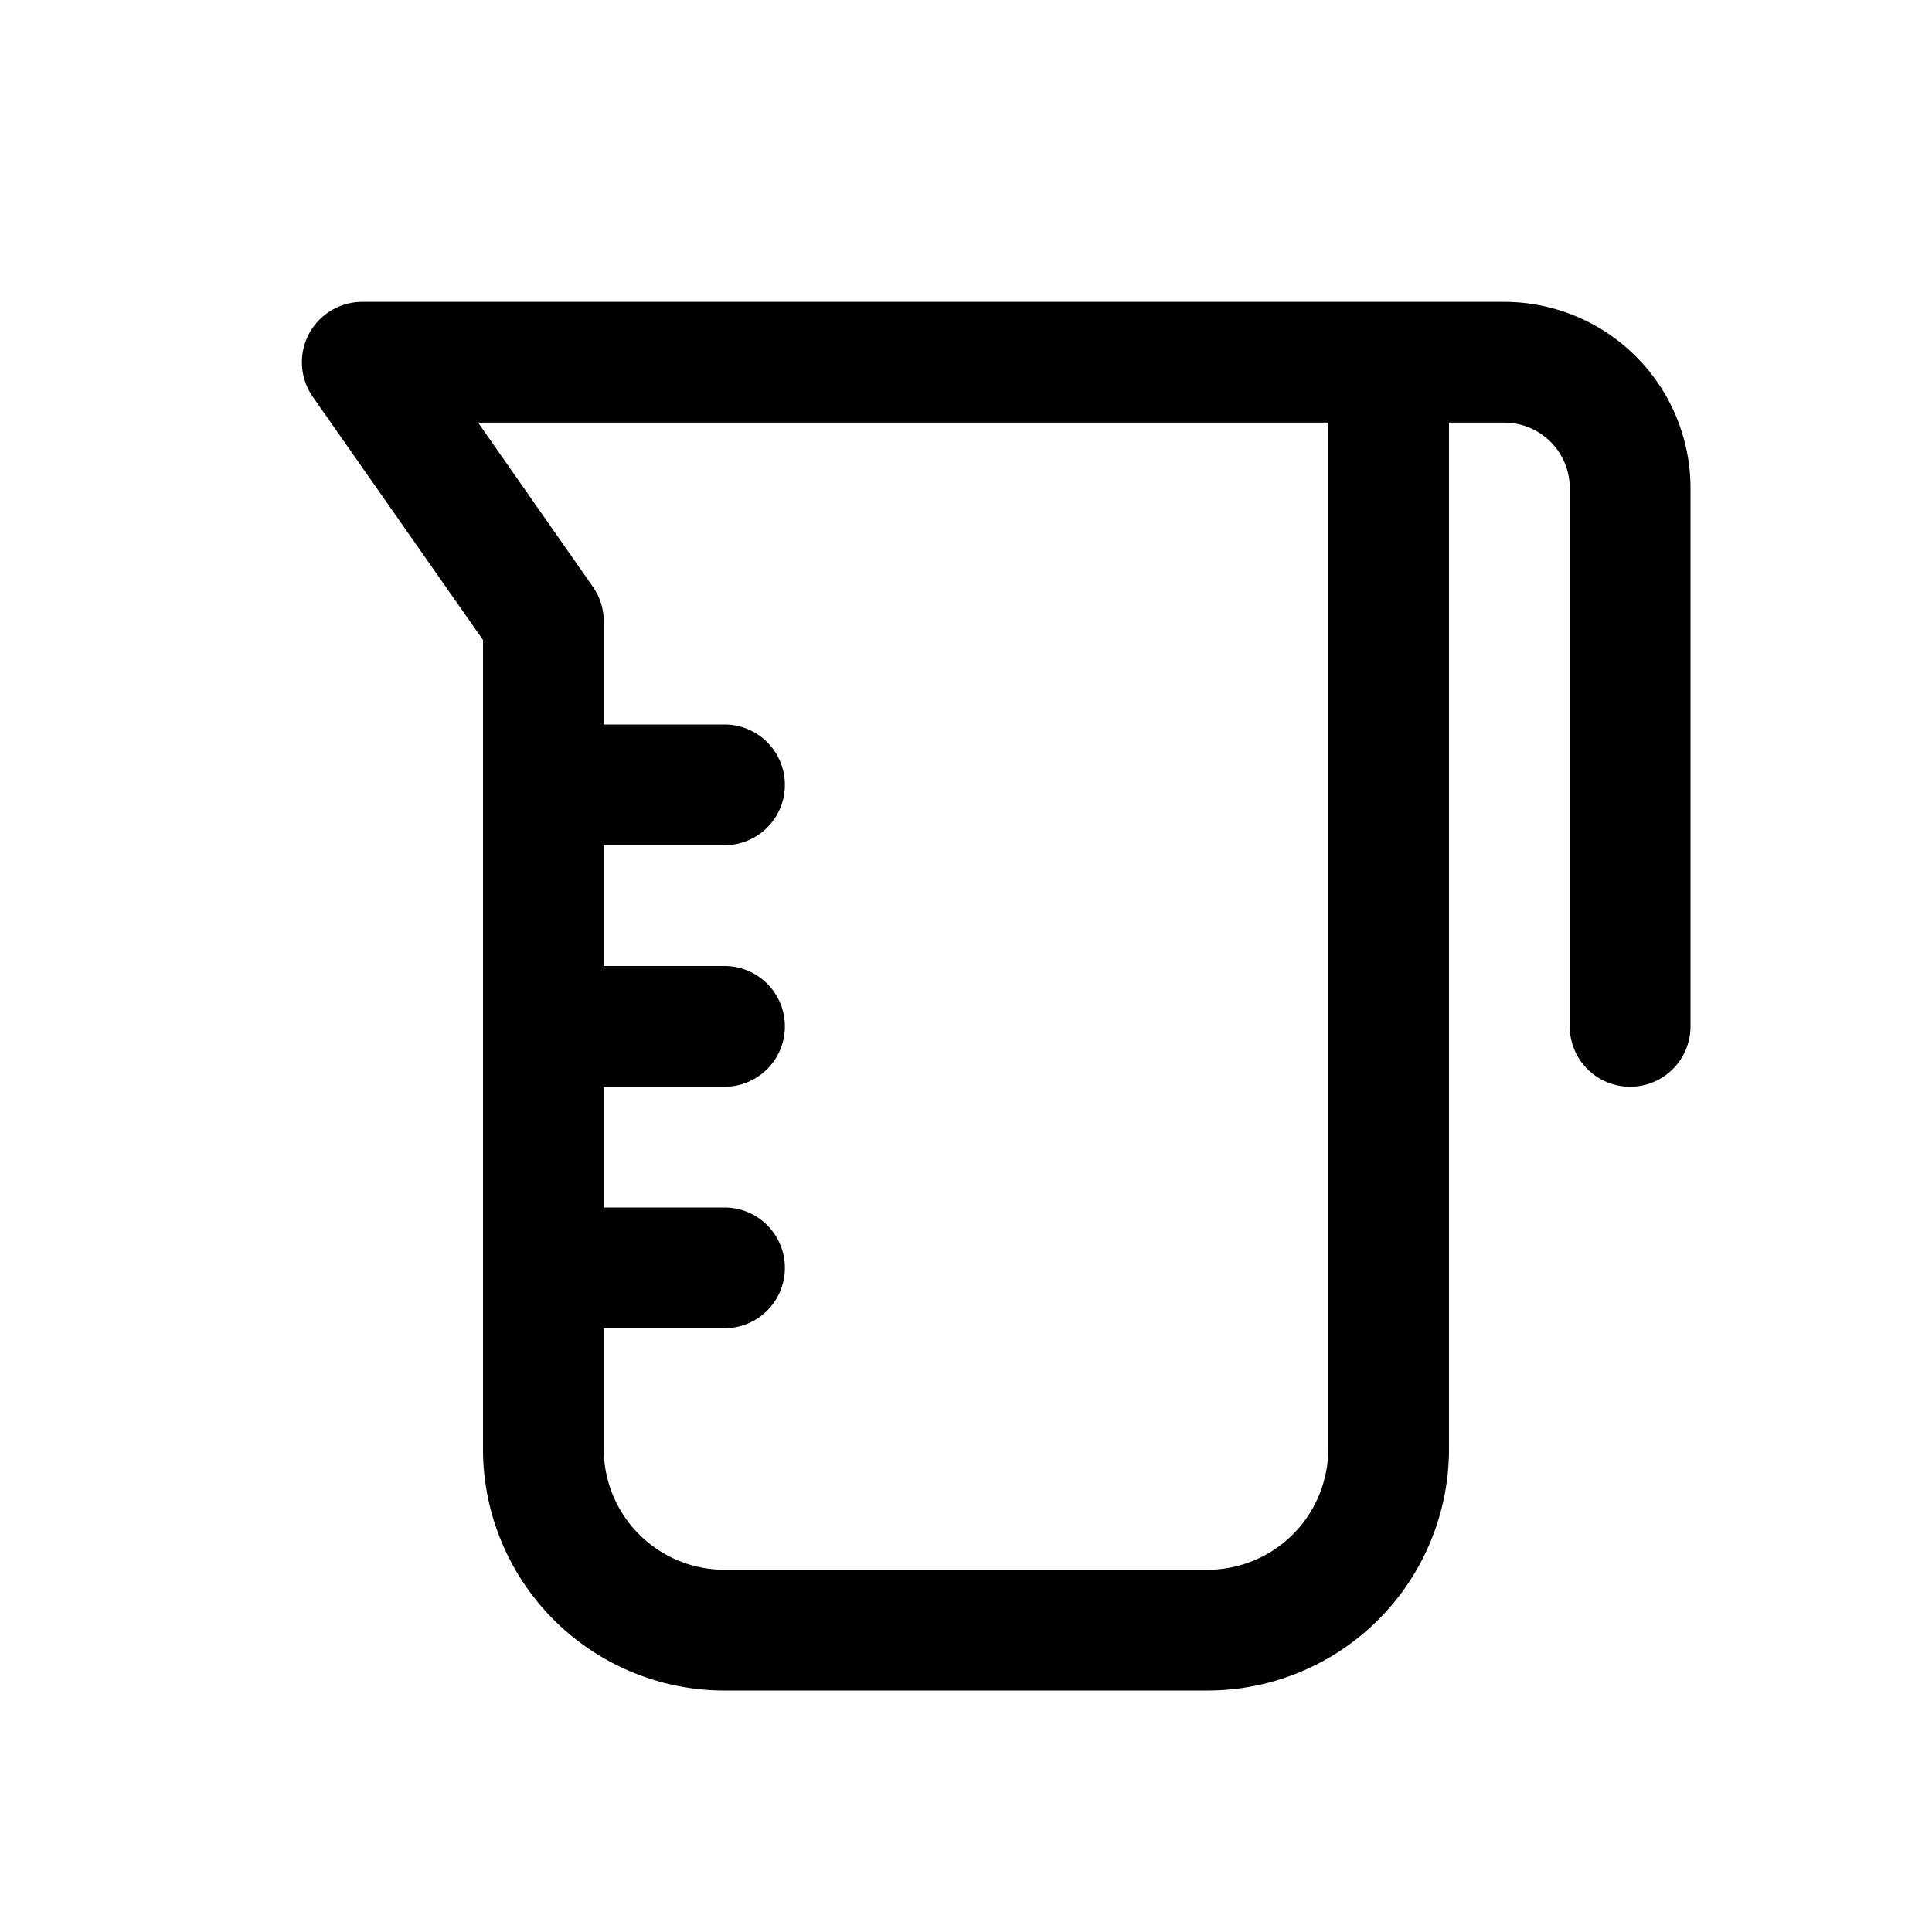 <?xml version="1.0" ?>
<svg fill="#000000" width="800px" height="800px" viewBox="0 0 32 32" xmlns="http://www.w3.org/2000/svg"><title/><path d="M8,24a4,4,0,0,0,4,4h8a4,4,0,0,0,4-4V7h.917A1.085,1.085,0,0,1,26,8.083V17a1,1,0,0,0,2,0V8.083A3.087,3.087,0,0,0,24.917,5H6a1,1,0,0,0-.819,1.573L8,10.6ZM7.919,7H22V24a2,2,0,0,1-2,2H12a2,2,0,0,1-2-2V22h2a1,1,0,0,0,0-2H10V18h2a1,1,0,0,0,0-2H10V14h2a1,1,0,0,0,0-2H10V10.29a1,1,0,0,0-.181-.573Z"/></svg>